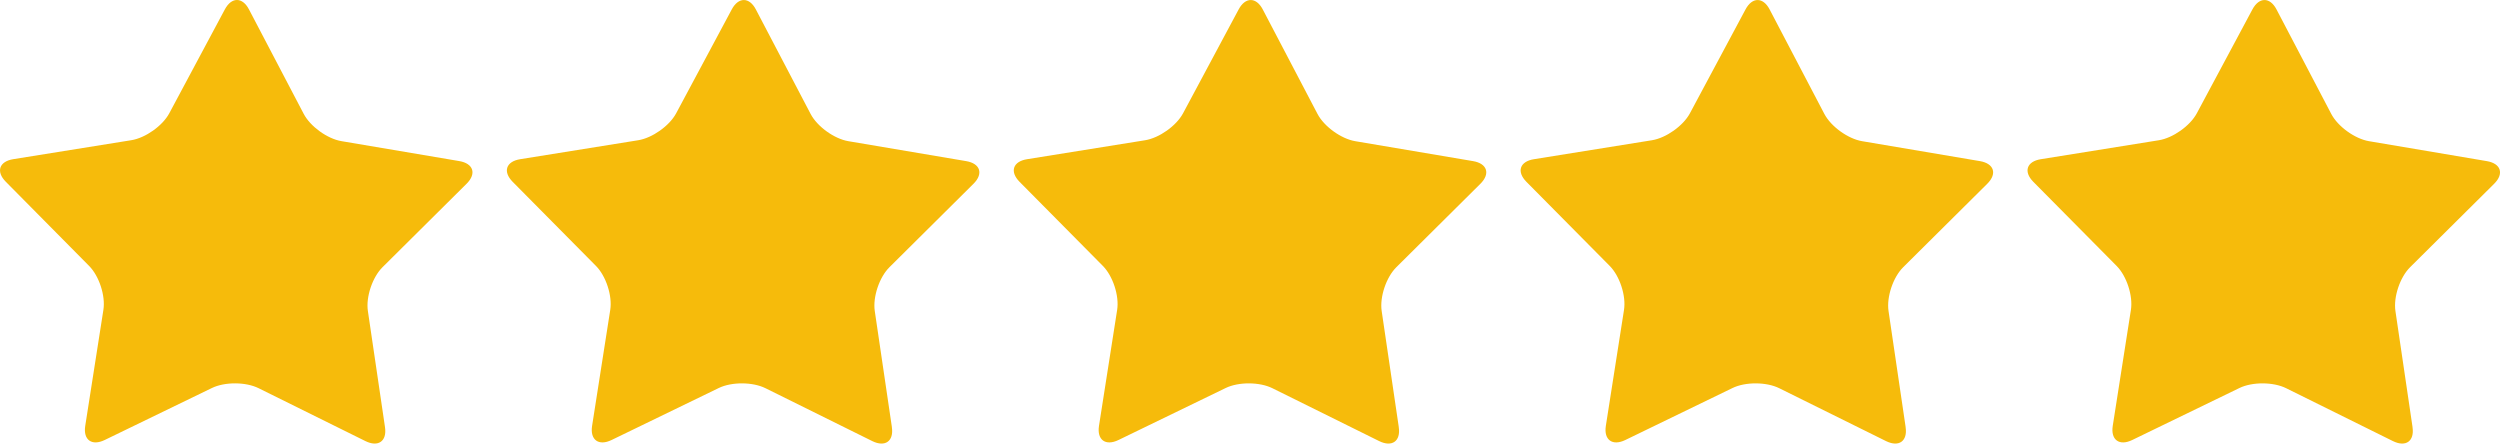 <svg width="248" height="44" viewBox="0 0 248 44" fill="none" xmlns="http://www.w3.org/2000/svg">
<g clip-path="url(#clip0_241_61)">
<path d="M38.192 42.378C38.399 43.767 37.521 44.385 36.247 43.754L25.661 38.513C24.387 37.877 22.299 37.869 21.02 38.491L10.388 43.648C9.109 44.267 8.24 43.64 8.455 42.251L10.258 30.73C10.474 29.342 9.837 27.386 8.842 26.382L0.573 18.028C-0.422 17.021 -0.082 16.013 1.322 15.789L13.022 13.909C14.43 13.684 16.122 12.482 16.789 11.245L22.308 0.927C22.971 -0.313 24.051 -0.313 24.701 0.94L30.13 11.3C30.784 12.545 32.467 13.765 33.875 14.002L45.558 15.979C46.961 16.216 47.293 17.224 46.29 18.223L37.947 26.505C36.944 27.5 36.29 29.452 36.492 30.84L38.192 42.378Z" fill="#F6BB0B"/>
<path d="M88.472 42.378C88.679 43.767 87.801 44.385 86.527 43.755L75.941 38.513C74.667 37.878 72.579 37.869 71.3 38.492L60.668 43.649C59.389 44.267 58.52 43.64 58.735 42.251L60.538 30.731C60.754 29.342 60.117 27.386 59.122 26.382L50.853 18.033C49.858 17.025 50.198 16.017 51.602 15.793L63.302 13.913C64.71 13.689 66.402 12.486 67.069 11.25L72.592 0.932C73.255 -0.309 74.335 -0.309 74.985 0.944L80.414 11.305C81.068 12.55 82.751 13.769 84.159 14.006L95.842 15.983C97.246 16.221 97.577 17.228 96.574 18.227L88.231 26.509C87.228 27.504 86.574 29.456 86.776 30.845L88.477 42.383L88.472 42.378Z" fill="#F6BB0B"/>
<path d="M138.757 42.378C138.964 43.767 138.085 44.385 136.811 43.755L126.226 38.513C124.951 37.878 122.864 37.869 121.585 38.492L110.952 43.649C109.674 44.267 108.804 43.64 109.019 42.251L110.823 30.731C111.038 29.342 110.401 27.386 109.407 26.382L101.137 18.033C100.143 17.025 100.483 16.017 101.886 15.793L113.587 13.913C114.994 13.689 116.686 12.486 117.353 11.25L122.876 0.932C123.539 -0.309 124.62 -0.309 125.27 0.944L130.698 11.305C131.353 12.55 133.036 13.769 134.443 14.006L146.127 15.983C147.53 16.221 147.862 17.228 146.859 18.227L138.516 26.509C137.513 27.504 136.858 29.456 137.061 30.845L138.761 42.383L138.757 42.378Z" fill="#F6BB0B"/>
<path d="M189.037 42.378C189.244 43.767 188.365 44.385 187.091 43.755L176.506 38.513C175.232 37.878 173.144 37.869 171.865 38.492L161.232 43.649C159.954 44.267 159.084 43.64 159.299 42.251L161.103 30.731C161.318 29.342 160.681 27.386 159.687 26.382L151.417 18.033C150.423 17.025 150.763 16.017 152.166 15.793L163.867 13.913C165.274 13.689 166.966 12.486 167.634 11.25L173.157 0.932C173.82 -0.309 174.9 -0.309 175.55 0.944L180.978 11.305C181.633 12.55 183.316 13.769 184.724 14.006L196.407 15.983C197.81 16.221 198.142 17.228 197.139 18.227L188.796 26.509C187.793 27.504 187.139 29.456 187.341 30.845L189.041 42.383L189.037 42.378Z" fill="#F6BB0B"/>
<path d="M239.321 42.378C239.528 43.767 238.65 44.385 237.376 43.755L226.79 38.513C225.516 37.878 223.428 37.869 222.15 38.492L211.517 43.649C210.238 44.267 209.369 43.64 209.584 42.251L211.388 30.731C211.603 29.342 210.966 27.386 209.971 26.382L201.702 18.033C200.707 17.025 201.047 16.017 202.451 15.793L214.151 13.913C215.559 13.689 217.251 12.486 217.918 11.25L223.441 0.932C224.104 -0.309 225.184 -0.309 225.834 0.944L231.263 11.305C231.917 12.55 233.6 13.769 235.008 14.006L246.691 15.983C248.095 16.221 248.426 17.228 247.423 18.227L239.08 26.509C238.077 27.504 237.423 29.456 237.625 30.845L239.326 42.383L239.321 42.378Z" fill="#F6BB0B"/>
</g>
<defs>
<clipPath id="clip0_241_61">
<rect width="248" height="44" fill="white"/>
</clipPath>
</defs>
</svg>
